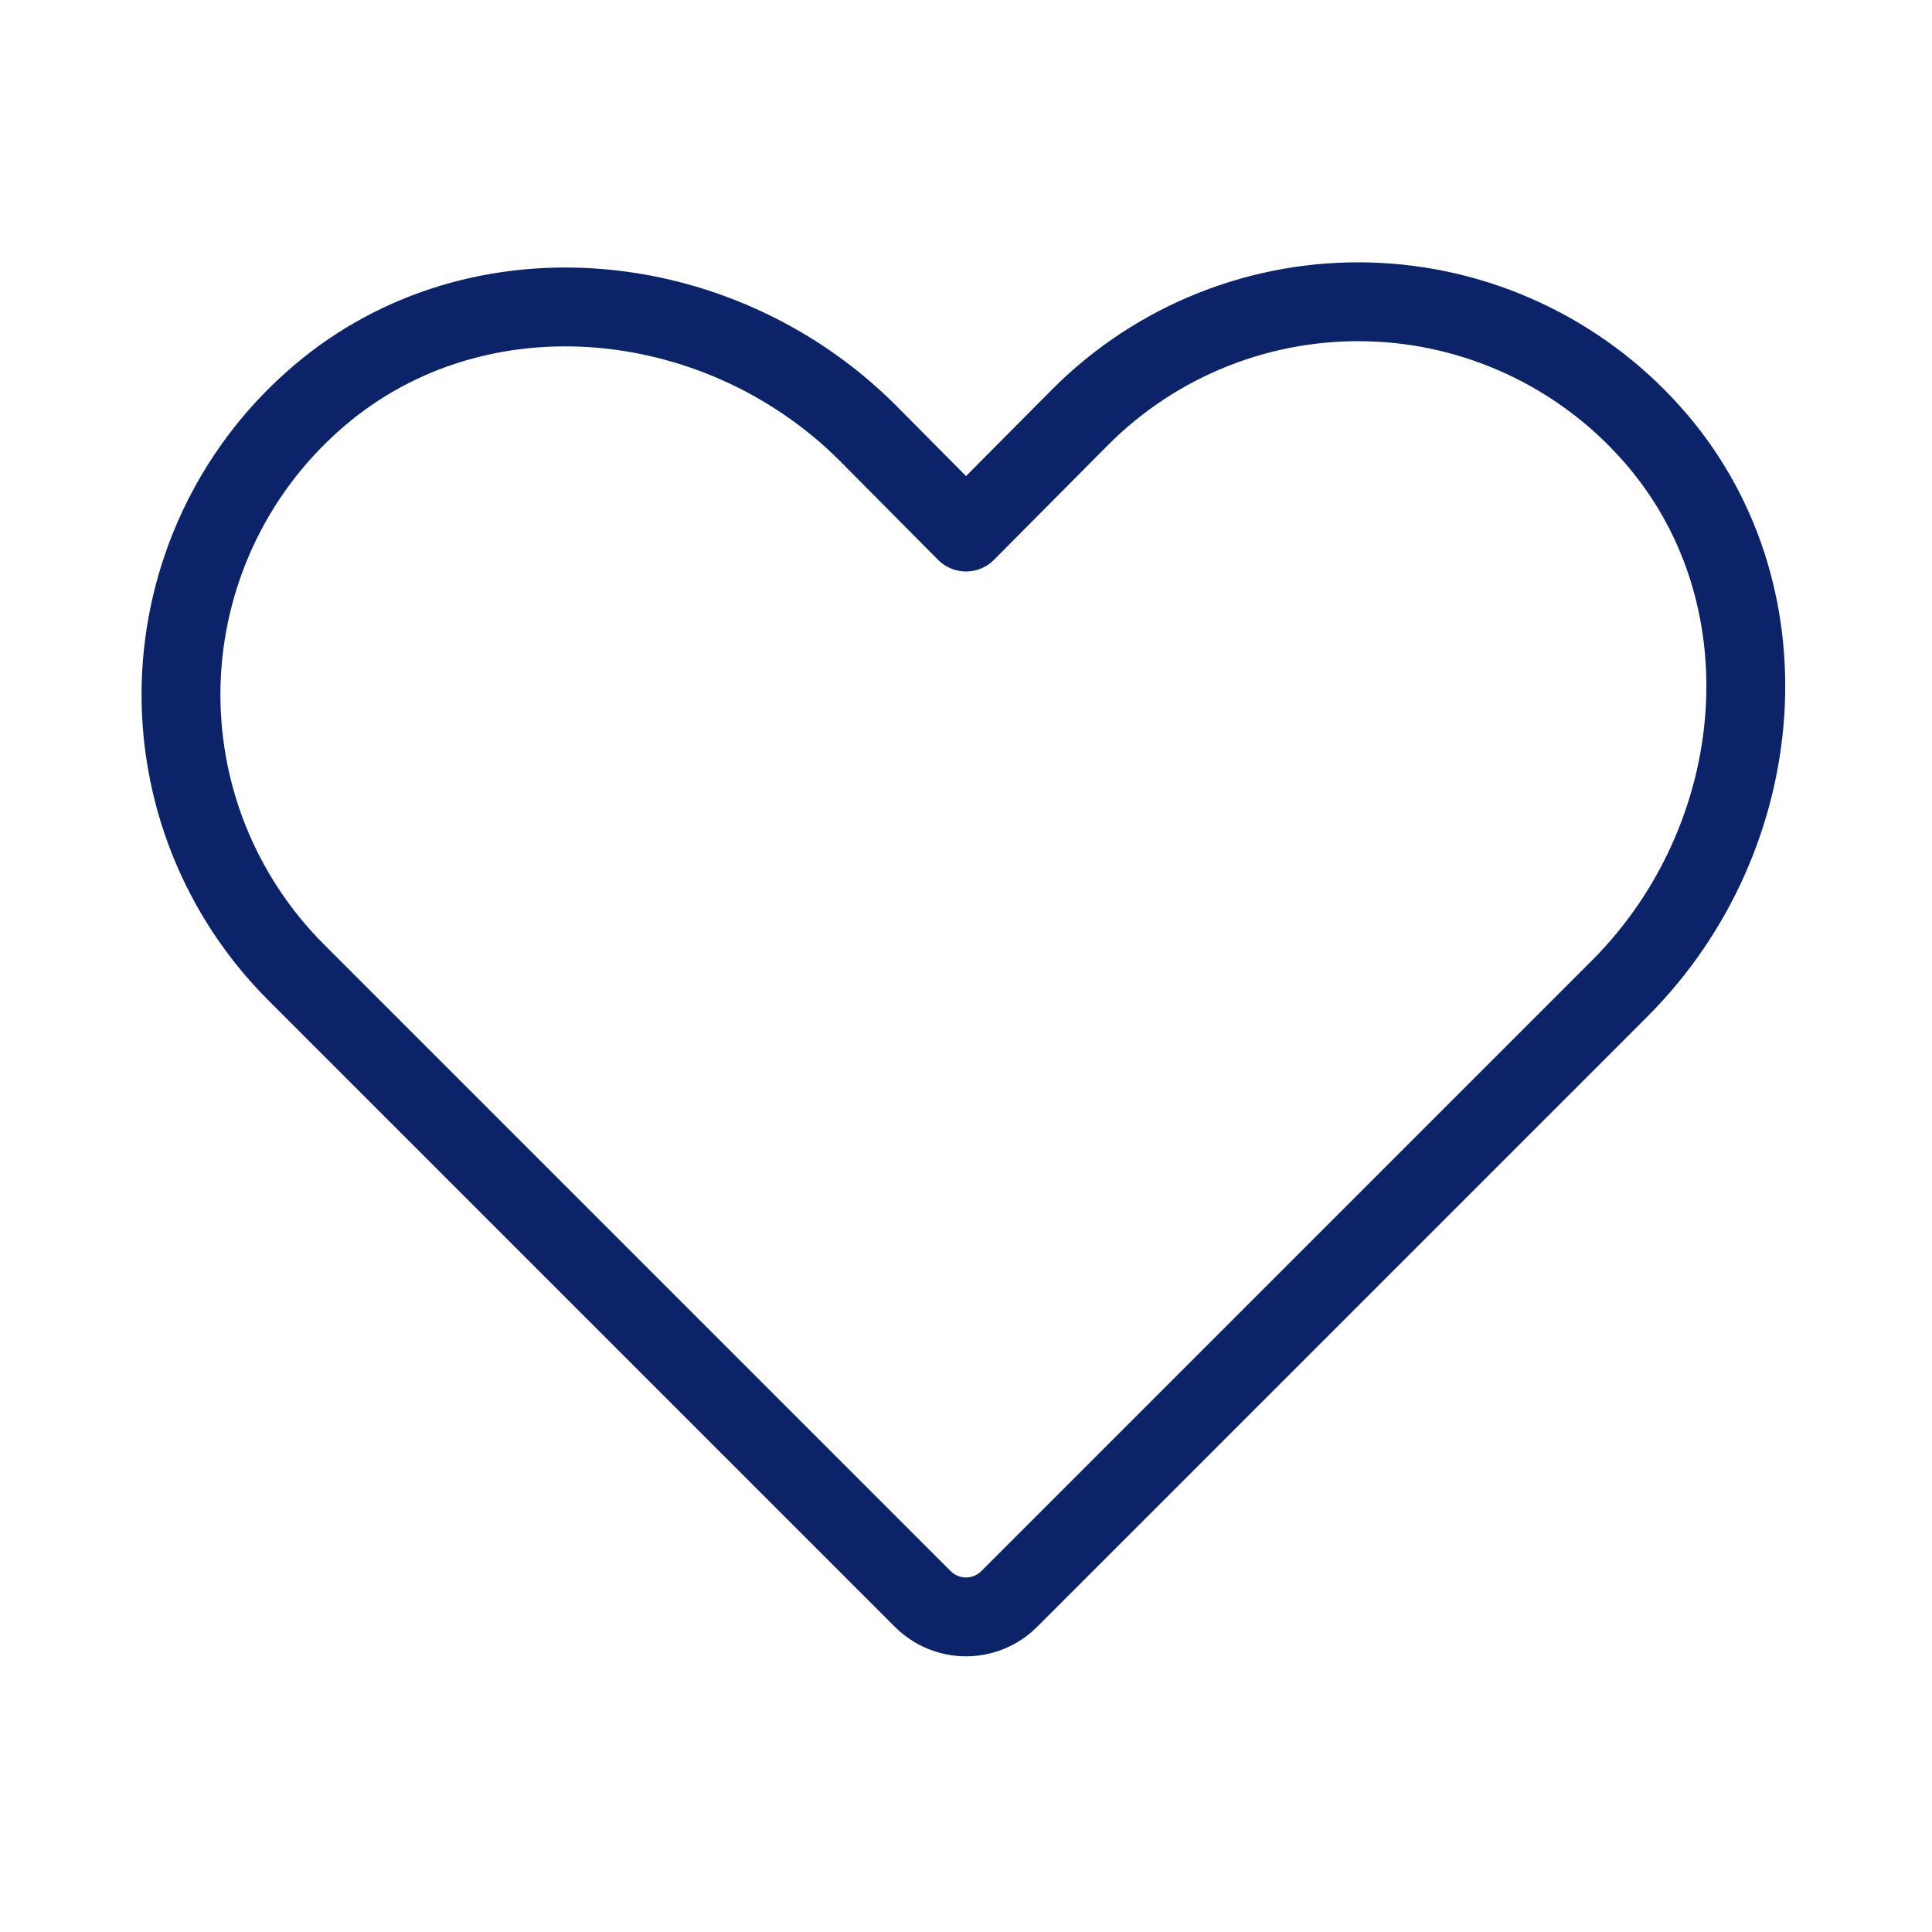 <svg width="49" height="49" viewBox="0 0 49 49" fill="none" xmlns="http://www.w3.org/2000/svg">
<path d="M25.591 40.559L41.095 25.055C44.904 21.227 45.459 14.968 41.861 10.967C40.958 9.959 39.86 9.146 38.632 8.577C37.405 8.007 36.074 7.694 34.721 7.657C33.369 7.619 32.023 7.858 30.766 8.358C29.509 8.858 28.366 9.609 27.409 10.566L24.5 13.494L21.993 10.967C18.165 7.159 11.905 6.603 7.905 10.202C6.897 11.104 6.083 12.203 5.514 13.43C4.945 14.658 4.632 15.989 4.594 17.341C4.557 18.694 4.795 20.04 5.295 21.297C5.796 22.554 6.547 23.696 7.503 24.653L23.409 40.559C23.699 40.846 24.091 41.008 24.5 41.008C24.909 41.008 25.301 40.846 25.591 40.559V40.559Z" stroke="#0d2369" stroke-width="2" stroke-linecap="round" stroke-linejoin="round"/>
</svg>
